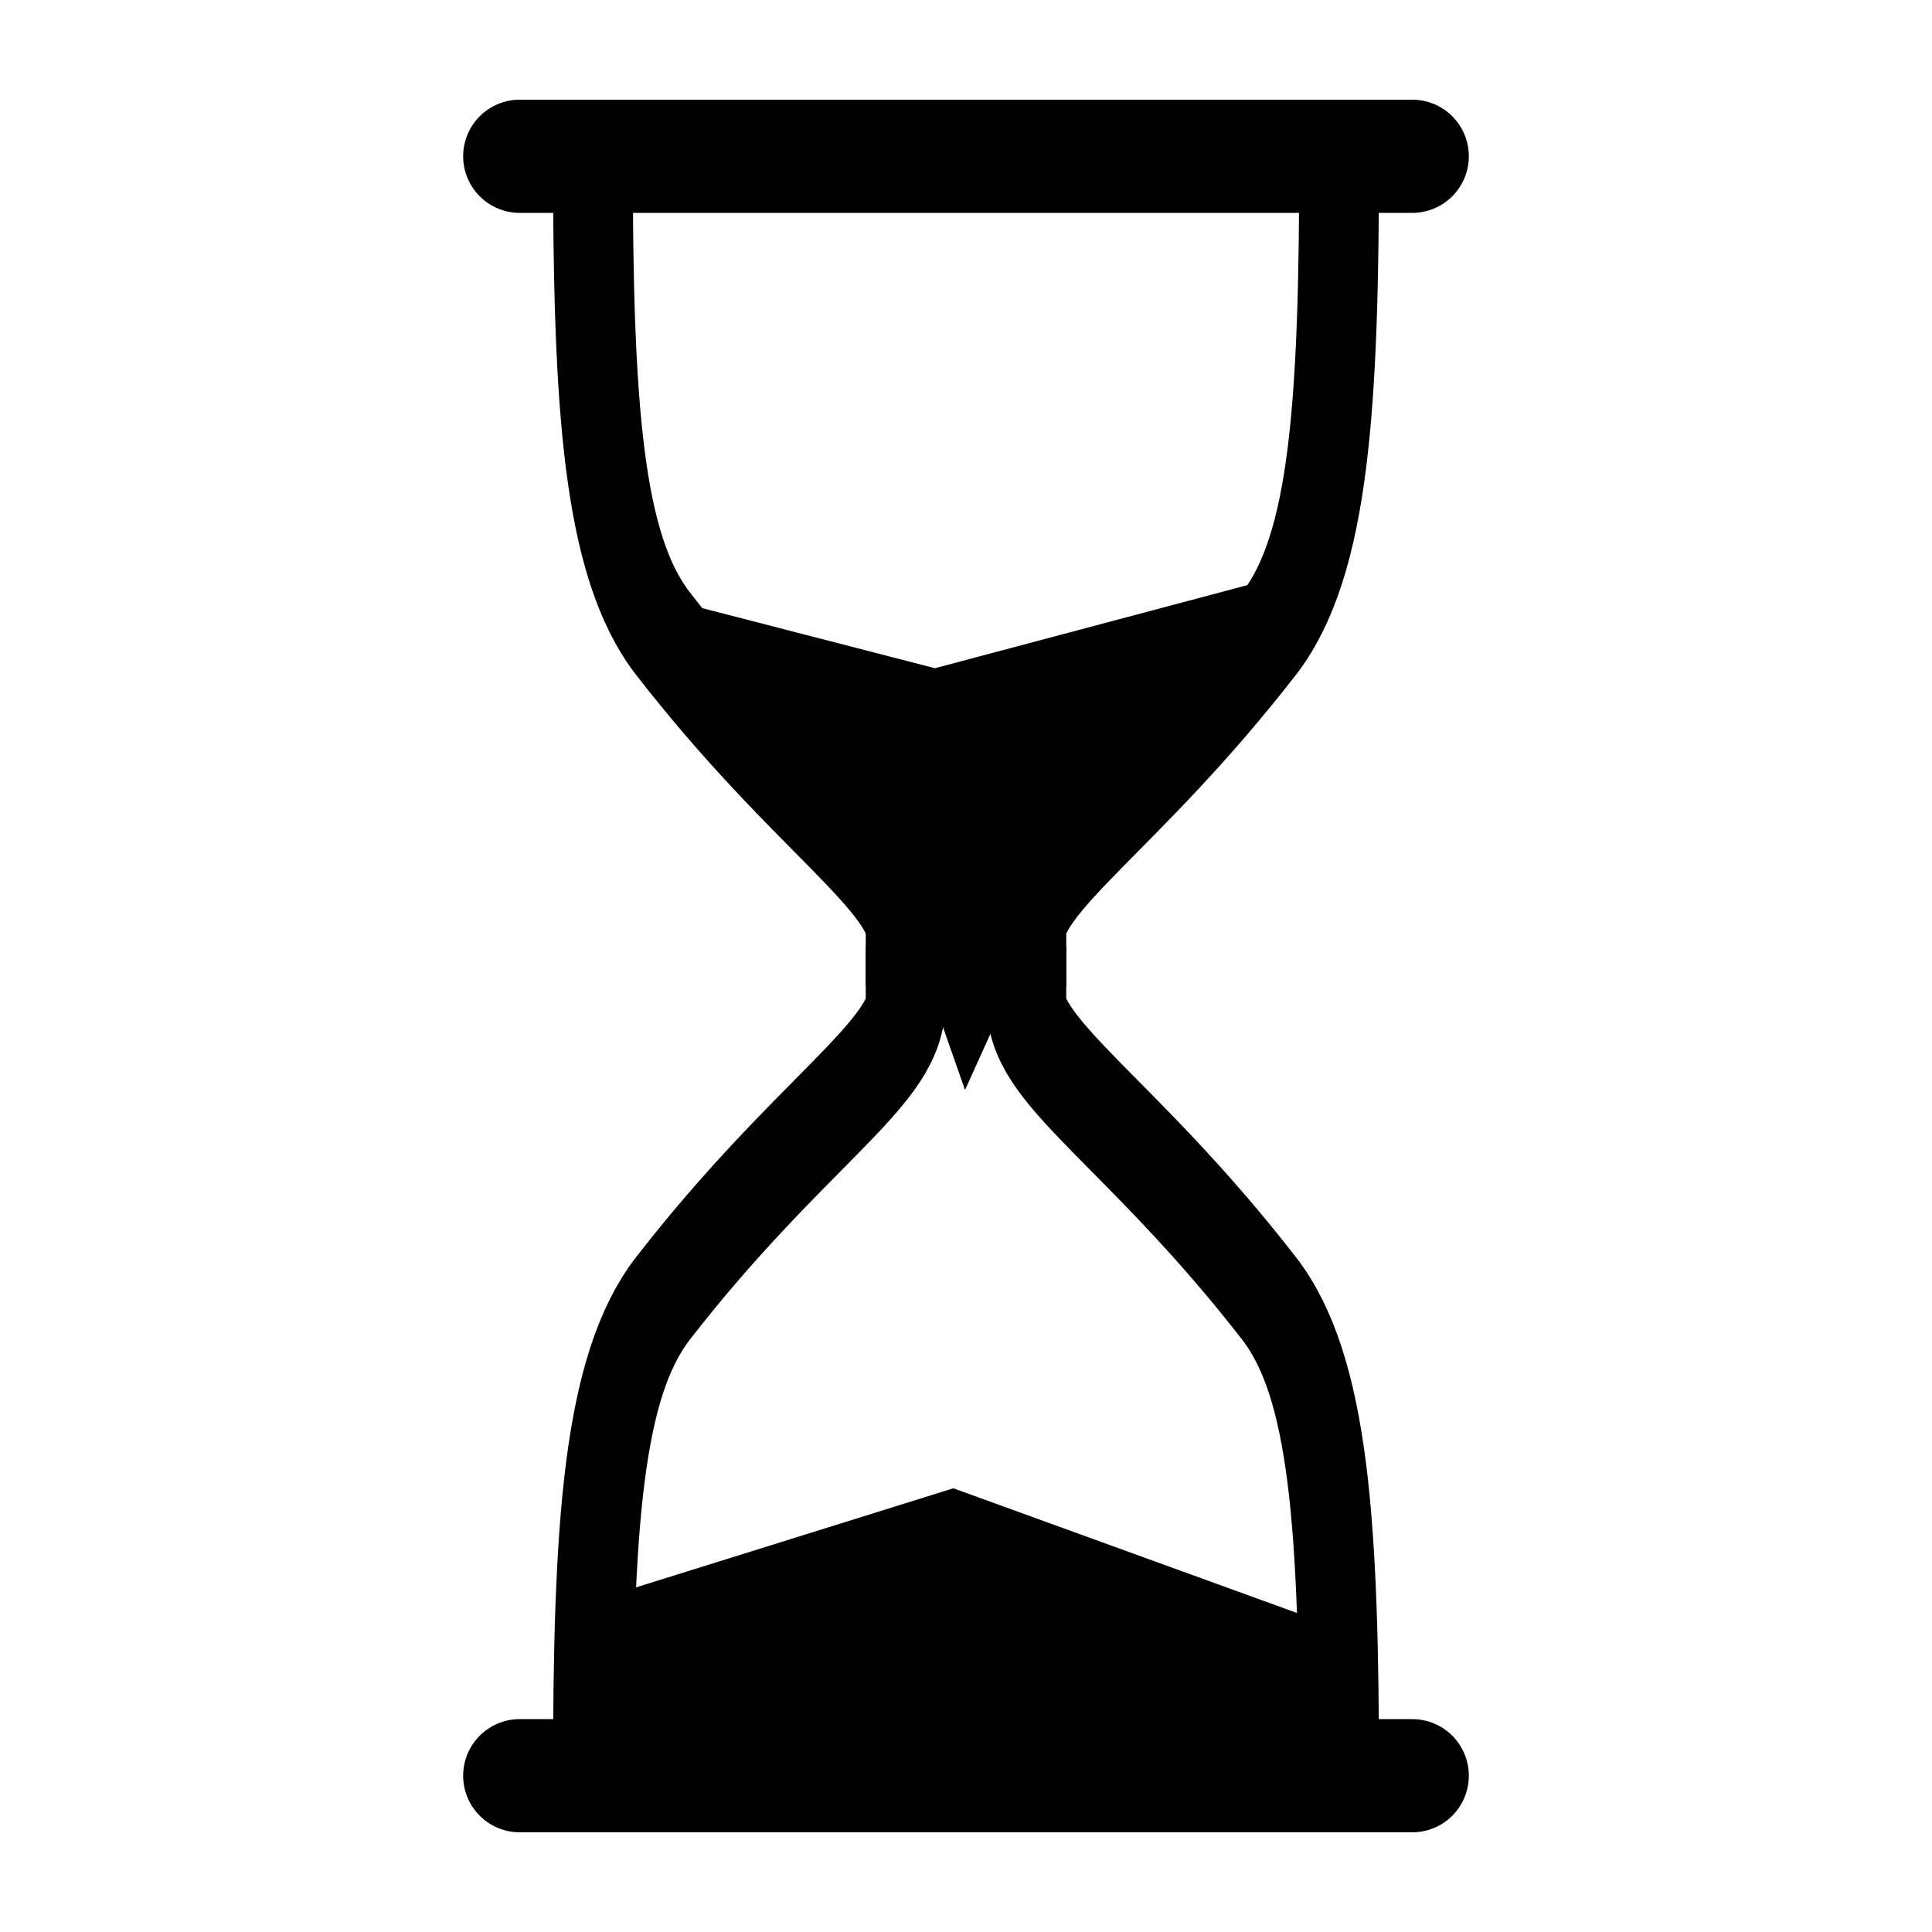 <svg xmlns="http://www.w3.org/2000/svg" width="512" height="512" viewBox="0 0 135.467 135.467"><path d="M36.444 10.958h62.578Z" style="fill:none;stroke:#000;stroke-width:7.938;stroke-linecap:round;stroke-linejoin:round;stroke-dasharray:none;stroke-opacity:1"/><g style="stroke-width:1.165"><g style="stroke-width:.984"><path d="M42.226 3.307c0 14.544.783 23.313 5.723 27.86 10.991 10.118 19.805 13.69 19.805 17.27" style="fill:none;stroke:#000;stroke-width:6.51;stroke-linecap:square;stroke-linejoin:round;stroke-dasharray:none;stroke-opacity:1" transform="matrix(.859 0 0 1.203 5.299 6.935)"/></g><g style="stroke-width:.984"><path d="M42.226 3.307c0 14.544.783 23.313 5.723 27.86 10.991 10.118 19.805 13.69 19.805 17.27" style="fill:none;stroke:#000;stroke-width:6.51;stroke-linecap:square;stroke-linejoin:round;stroke-dasharray:none;stroke-opacity:1" transform="matrix(-.859 0 0 1.203 130.168 6.935)"/></g></g><path d="M36.444 124.508h62.578Z" style="fill:none;stroke:#000;stroke-width:7.938;stroke-linecap:round;stroke-linejoin:round;stroke-dasharray:none;stroke-opacity:1"/><g style="stroke-width:1.165"><g style="stroke-width:.984"><path d="M42.226 3.307c0 14.544.783 23.313 5.723 27.86 10.991 10.118 19.805 13.69 19.805 17.27" style="fill:none;stroke:#000;stroke-width:6.51;stroke-linecap:square;stroke-linejoin:round;stroke-dasharray:none;stroke-opacity:1" transform="matrix(.859 0 0 -1.203 5.299 128.532)"/></g><g style="stroke-width:.984"><path d="M42.226 3.307c0 14.544.783 23.313 5.723 27.86 10.991 10.118 19.805 13.69 19.805 17.27" style="fill:none;stroke:#000;stroke-width:6.51;stroke-linecap:square;stroke-linejoin:round;stroke-dasharray:none;stroke-opacity:1" transform="matrix(-.859 0 0 -1.203 130.168 128.532)"/></g></g><path d="m42.491 112.1 24.353-7.605 26.833 9.736-.298 10.735-51.764-.412z" style="fill:#000;fill-opacity:1;stroke:#000;stroke-width:.265px;stroke-linecap:butt;stroke-linejoin:miter;stroke-opacity:1"/><path d="m46.163 41.983 19.391 5.007 24.861-6.609-18.79 26.971-3.944 8.718-4.797-13.662Z" style="fill:#000;stroke:#000;stroke-width:.265px;stroke-linecap:butt;stroke-linejoin:miter;stroke-opacity:1;fill-opacity:1"/></svg>
